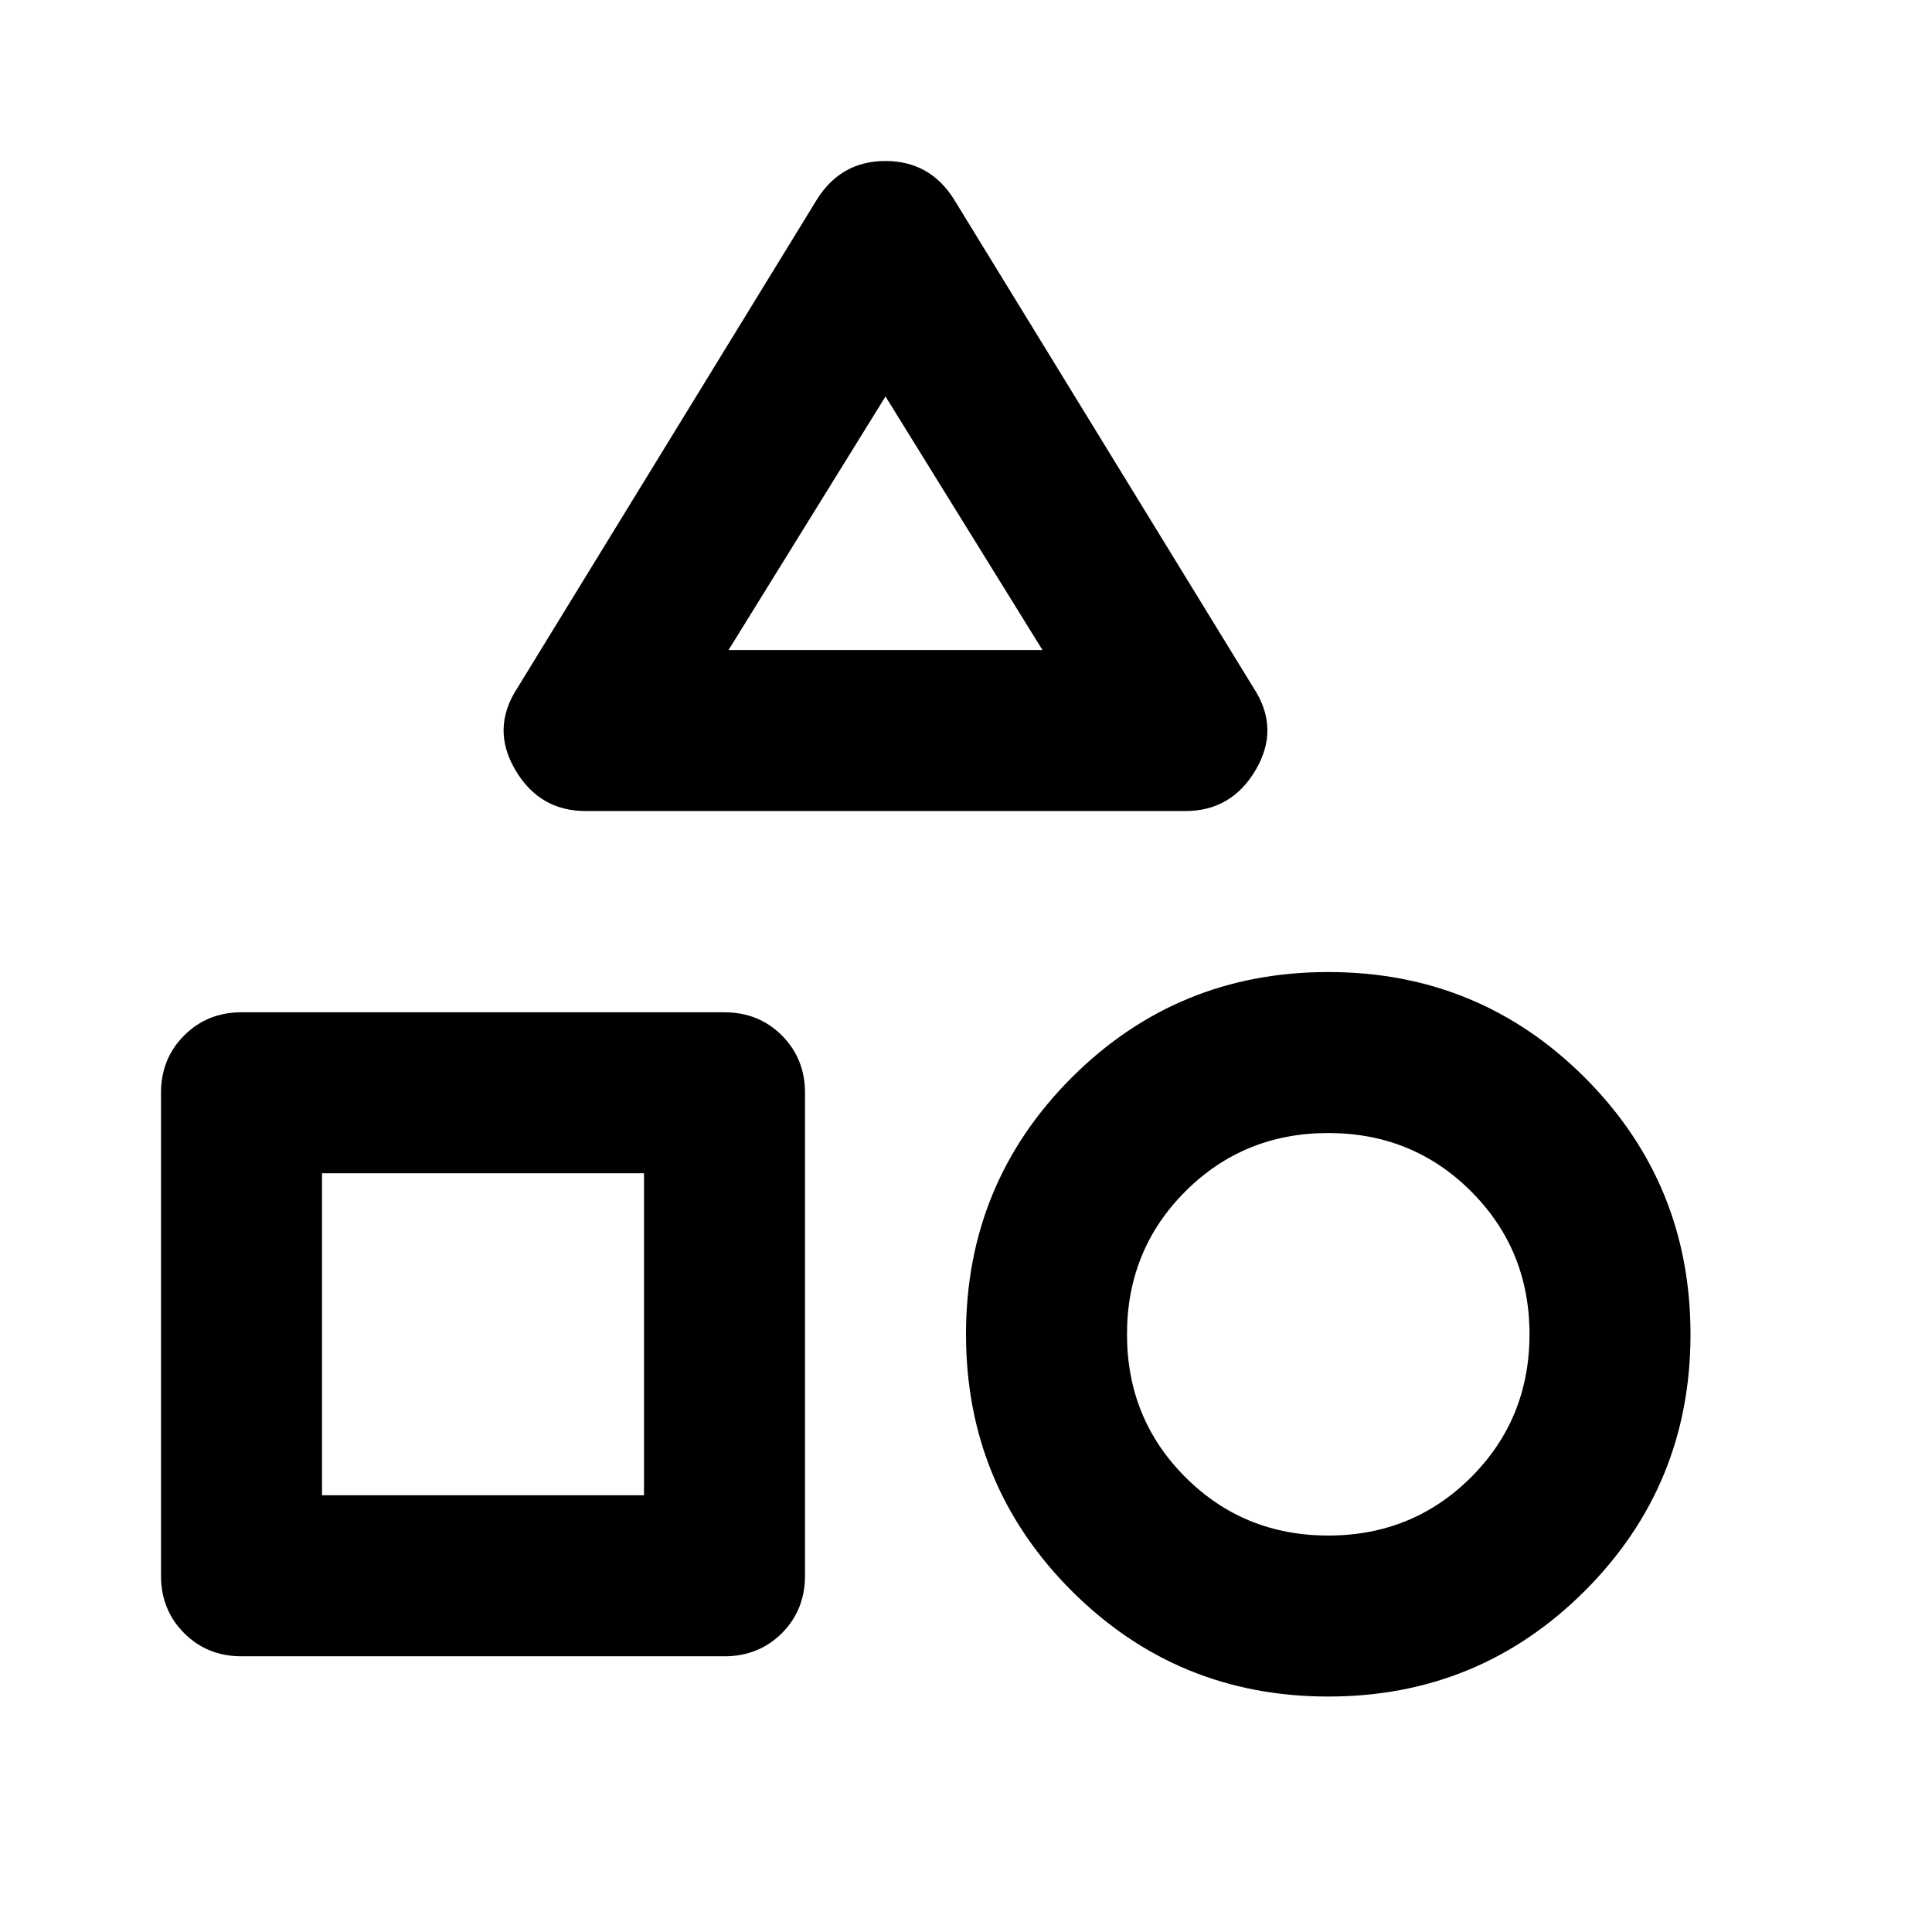 <svg width="24" height="24" viewBox="0 0 24 24" fill="none" xmlns="http://www.w3.org/2000/svg">
  <path d="M7.275 10.075C6.892 10.075 6.6 9.904 6.4 9.562C6.2 9.221 6.208 8.883 6.425 8.55L10.15 2.475C10.35 2.158 10.633 2 11 2C11.367 2 11.65 2.158 11.85 2.475L15.575 8.55C15.792 8.883 15.8 9.221 15.6 9.562C15.4 9.904 15.108 10.075 14.725 10.075H7.275ZM16.5 21.075C15.25 21.075 14.188 20.637 13.312 19.762C12.438 18.887 12 17.825 12 16.575C12 15.325 12.438 14.262 13.312 13.387C14.188 12.512 15.25 12.075 16.5 12.075C17.75 12.075 18.812 12.512 19.688 13.387C20.562 14.262 21 15.325 21 16.575C21 17.825 20.562 18.887 19.688 19.762C18.812 20.637 17.75 21.075 16.5 21.075ZM3 20.575C2.717 20.575 2.479 20.479 2.288 20.288C2.096 20.096 2 19.858 2 19.575V13.575C2 13.292 2.096 13.054 2.288 12.863C2.479 12.671 2.717 12.575 3 12.575H9C9.283 12.575 9.521 12.671 9.713 12.863C9.904 13.054 10 13.292 10 13.575V19.575C10 19.858 9.904 20.096 9.713 20.288C9.521 20.479 9.283 20.575 9 20.575H3ZM16.5 19.075C17.2 19.075 17.792 18.833 18.275 18.35C18.758 17.867 19 17.275 19 16.575C19 15.875 18.758 15.283 18.275 14.8C17.792 14.317 17.2 14.075 16.5 14.075C15.8 14.075 15.208 14.317 14.725 14.8C14.242 15.283 14 15.875 14 16.575C14 17.275 14.242 17.867 14.725 18.35C15.208 18.833 15.8 19.075 16.5 19.075ZM4 18.575H8V14.575H4V18.575ZM9.05 8.075H12.95L11 4.925L9.05 8.075Z" fill="black" />
</svg>